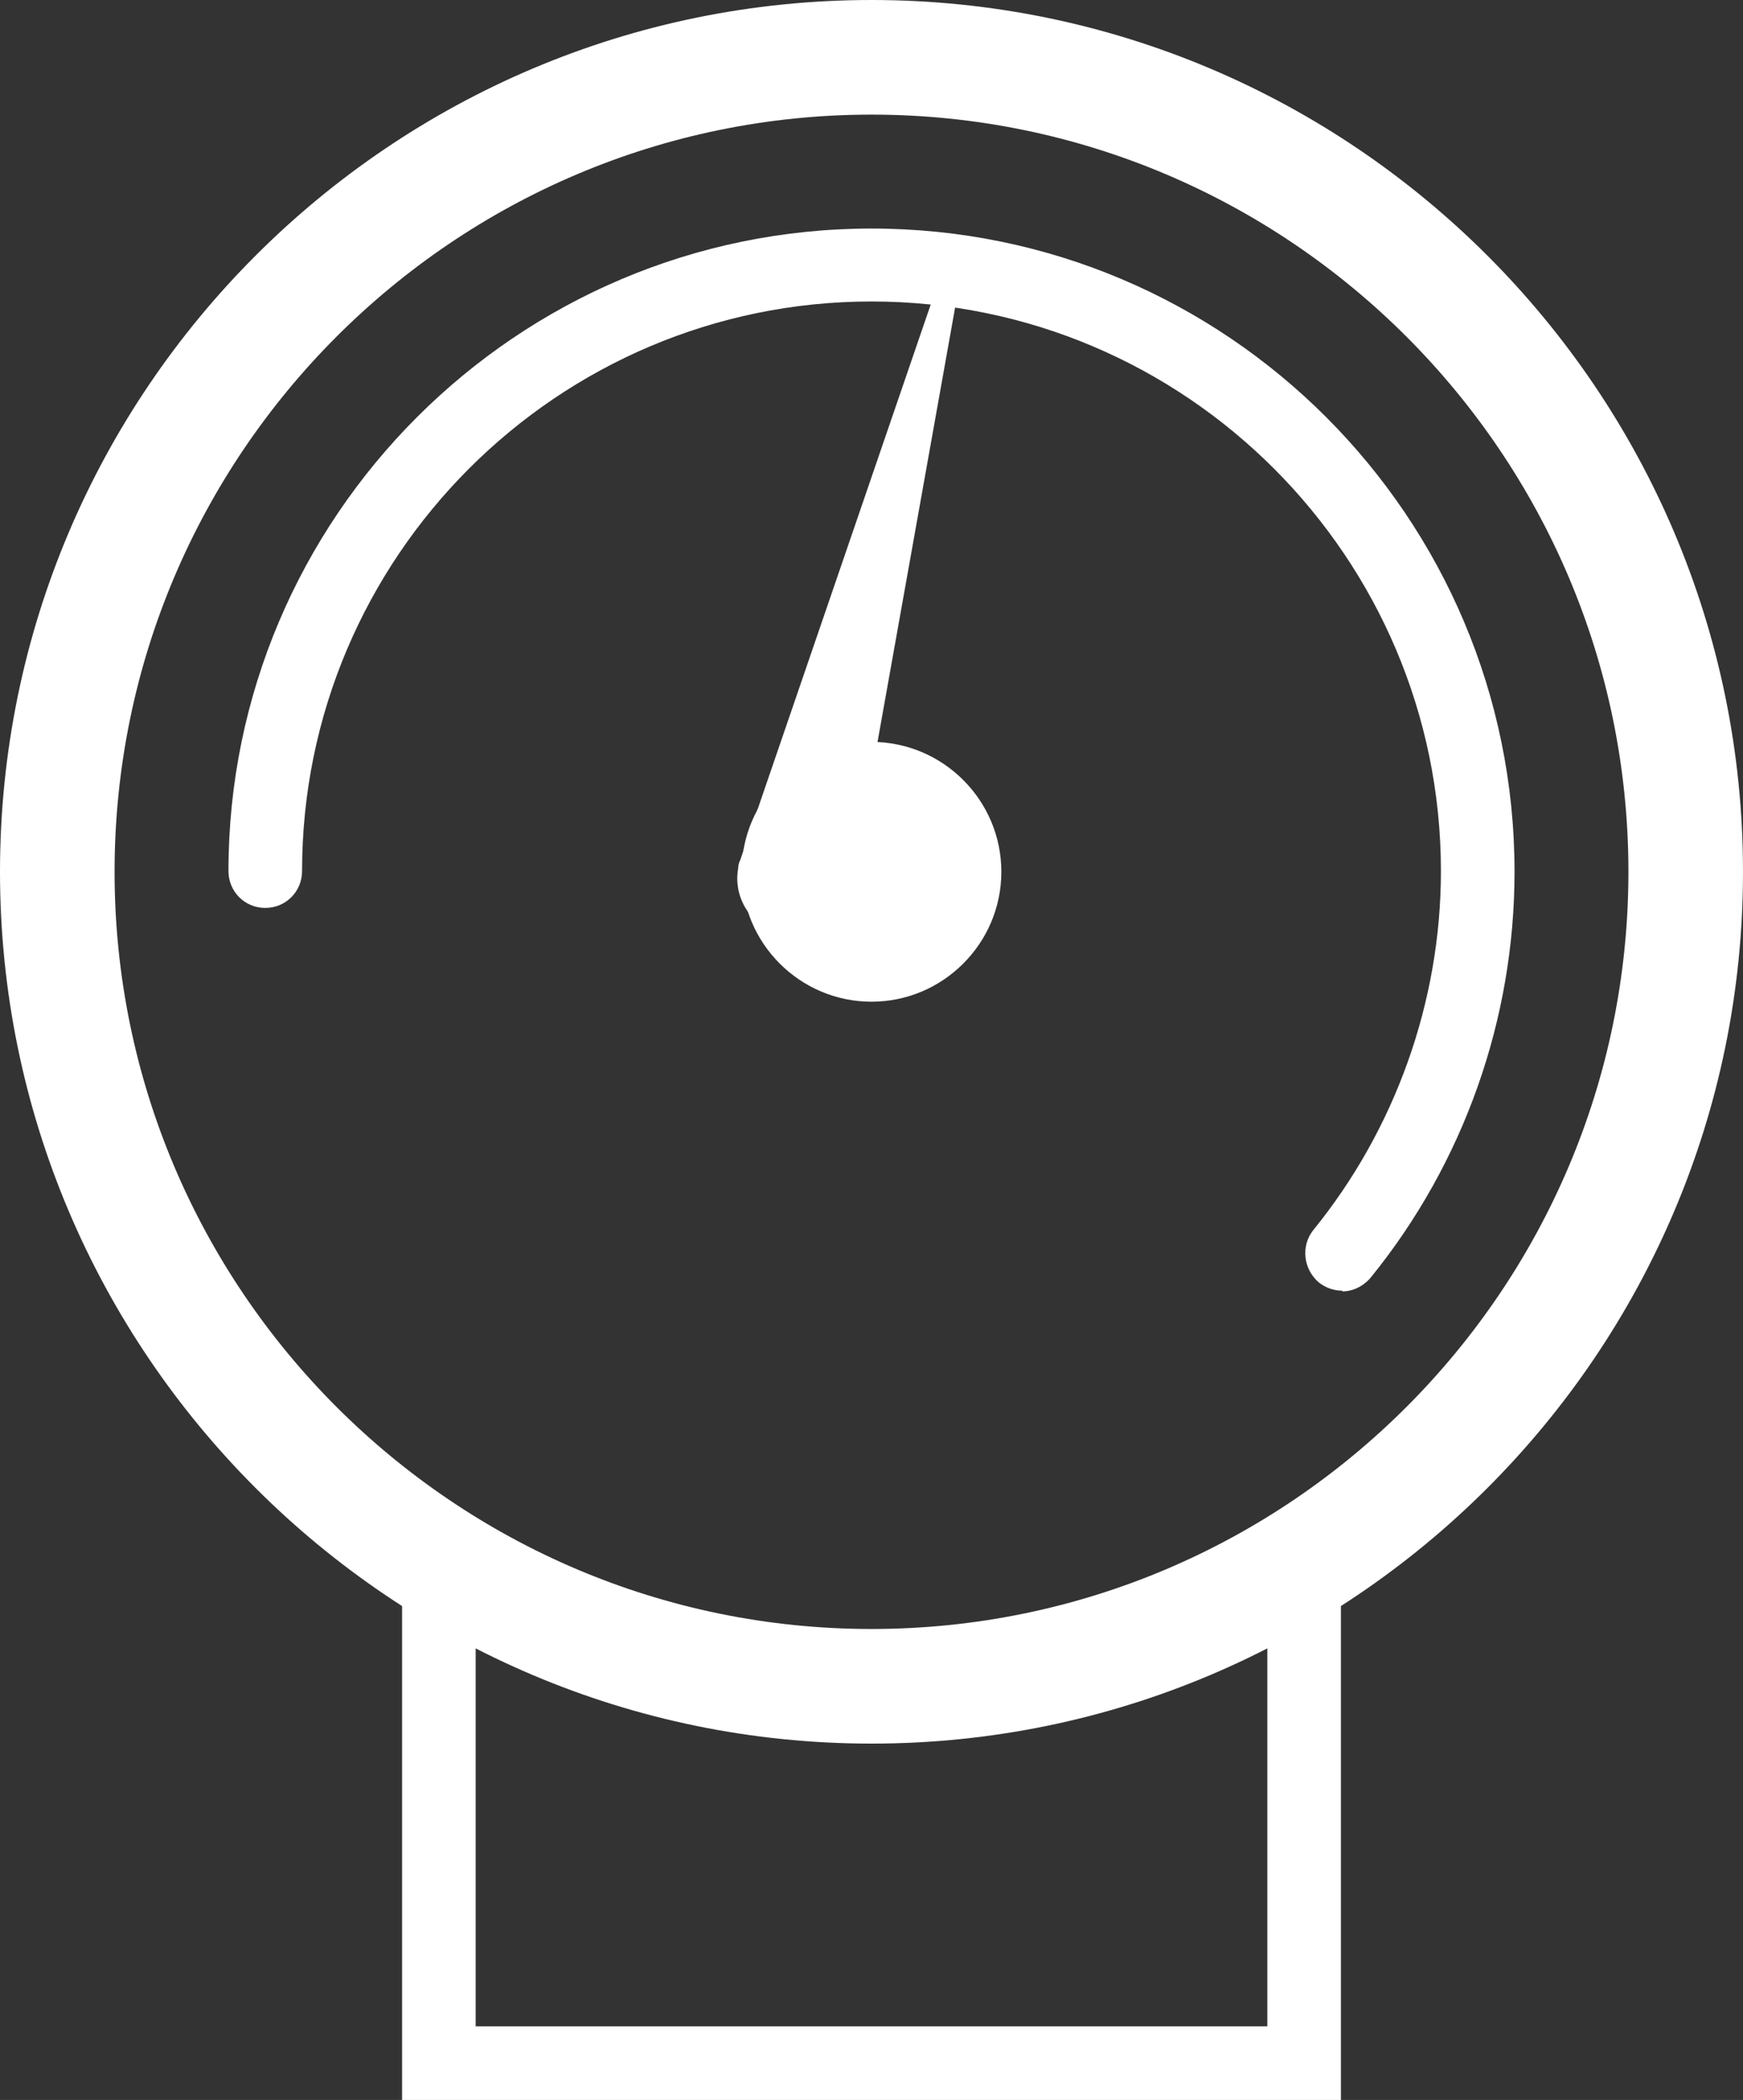 <?xml version="1.0" encoding="UTF-8"?>
<svg id="Layer_2" data-name="Layer 2" xmlns="http://www.w3.org/2000/svg" viewBox="0 0 25.1 30.23">
  <rect x="0" y="0" width="25.1" height="30.23" fill="#333333" stroke="none"/>
  <defs>
    <style>
      .cls-1 {
        fill: #fff;
        stroke-width: 0px;
      }
    </style>
  </defs>
  <g id="Workspace">
    <g>
      <path class="cls-1" d="M12.55,1.65C6.54,1.65,1.65,6.54,1.65,12.55s4.89,10.9,10.9,10.9,10.9-4.89,10.9-10.9S18.56,1.65,12.55,1.65M12.55,25.1C5.63,25.1,0,19.47,0,12.55S5.63,0,12.55,0s12.55,5.63,12.55,12.55-5.63,12.55-12.55,12.55"/>
      <path class="cls-1" d="M19.33,18.58c-.12,0-.24-.04-.34-.12-.22-.19-.26-.52-.08-.75,1.18-1.45,1.84-3.29,1.84-5.17,0-4.52-3.68-8.2-8.2-8.2s-8.2,3.68-8.2,8.2c0,.29-.23.53-.53.53s-.53-.24-.53-.53C3.29,7.45,7.44,3.29,12.55,3.29s9.26,4.15,9.26,9.26c0,2.12-.73,4.19-2.07,5.84-.11.13-.26.2-.41.2"/>
      <path class="cls-1" d="M13.8,4.17l-1.54,8.62c-.08.45-.51.75-.96.67-.45-.08-.75-.51-.67-.96,0-.04.01-.08.03-.12l2.84-8.28c.03-.08.12-.13.2-.1.07.02.12.1.11.17"/>
      <path class="cls-1" d="M14.42,12.55c0,1.03-.84,1.87-1.87,1.87s-1.87-.84-1.87-1.87.84-1.87,1.87-1.87,1.87.84,1.87,1.87"/>
      <polygon class="cls-1" points="19.31 30.23 5.79 30.23 5.79 22.77 6.85 22.77 6.85 29.17 18.25 29.17 18.25 22.77 19.31 22.77 19.31 30.23"/>
    </g>
  </g>
</svg>
